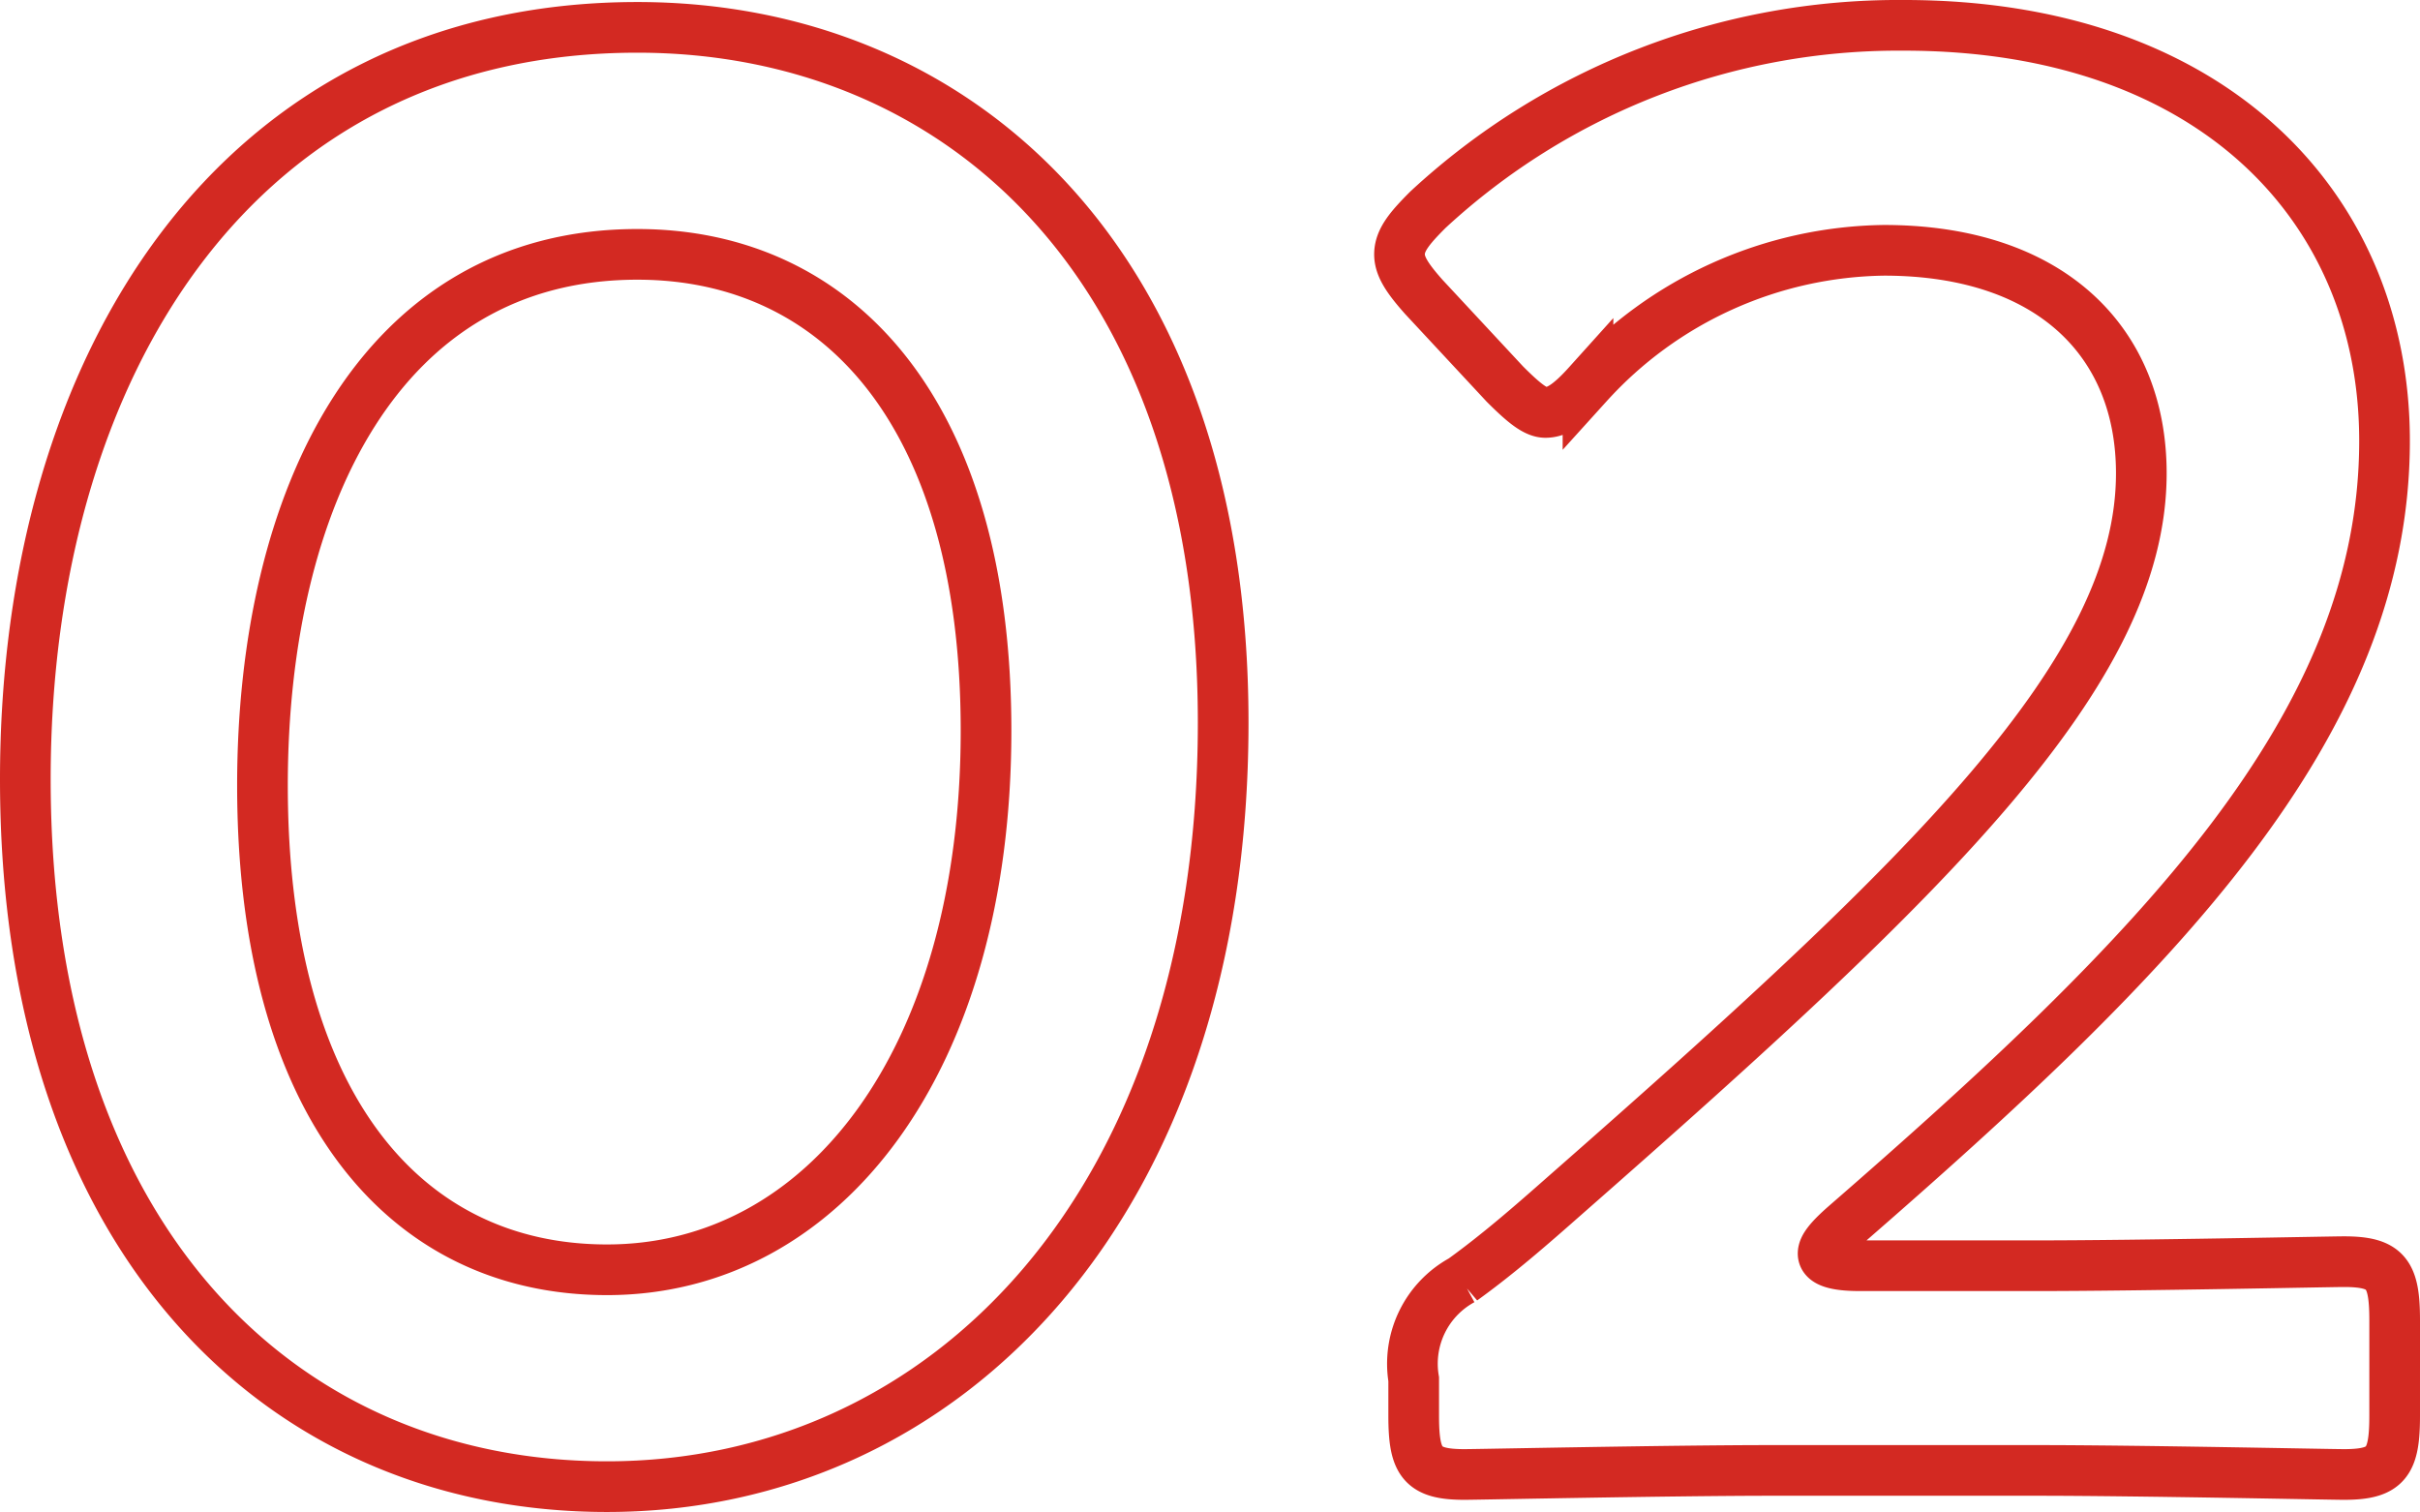 <svg xmlns="http://www.w3.org/2000/svg" width="47.76" height="29.84" viewBox="0 0 47.76 29.84">
  <path id="パス_25530" data-name="パス 25530" d="M-11.56-28.88c-7.88,0-12.08,6.64-12.08,14.84,0,9.12,5.08,13.96,11.48,13.96C-5.48-.08,0-5.64,0-15.16,0-24.28-5.28-28.88-11.56-28.88Zm0,4.48c3.96,0,6.88,3.12,6.88,9.4,0,6.52-3.2,10.64-7.48,10.64-4.04,0-6.8-3.32-6.8-9.56C-18.96-19.56-16.64-24.4-11.56-24.4ZM12.56-4.44q-.72,0-.72-.24c0-.12.12-.28.44-.56,6.12-5.32,10.64-9.84,10.64-15.48,0-4.6-3.4-8.2-9.48-8.2a13.667,13.667,0,0,0-9.4,3.64c-.36.36-.56.6-.56.88,0,.24.16.48.48.84l1.6,1.72c.36.36.6.56.8.56.24,0,.48-.16.84-.56a8.027,8.027,0,0,1,5.84-2.64c3.28,0,5.08,1.8,5.08,4.4,0,3.92-4.16,7.92-11.36,14.24-.68.6-1.32,1.16-2.04,1.68A1.881,1.881,0,0,0,3.76-2.2v.72c0,.92.16,1.16,1,1.16.28,0,4.04-.08,6.08-.08h5.2c2.04,0,5.8.08,6.08.08.84,0,1-.24,1-1.16V-3.36c0-.92-.16-1.16-1-1.16-.28,0-4.04.08-6.08.08Z" transform="translate(24.14 29.42)" fill="none" stroke="#d32922" stroke-width="1"/>
</svg>
